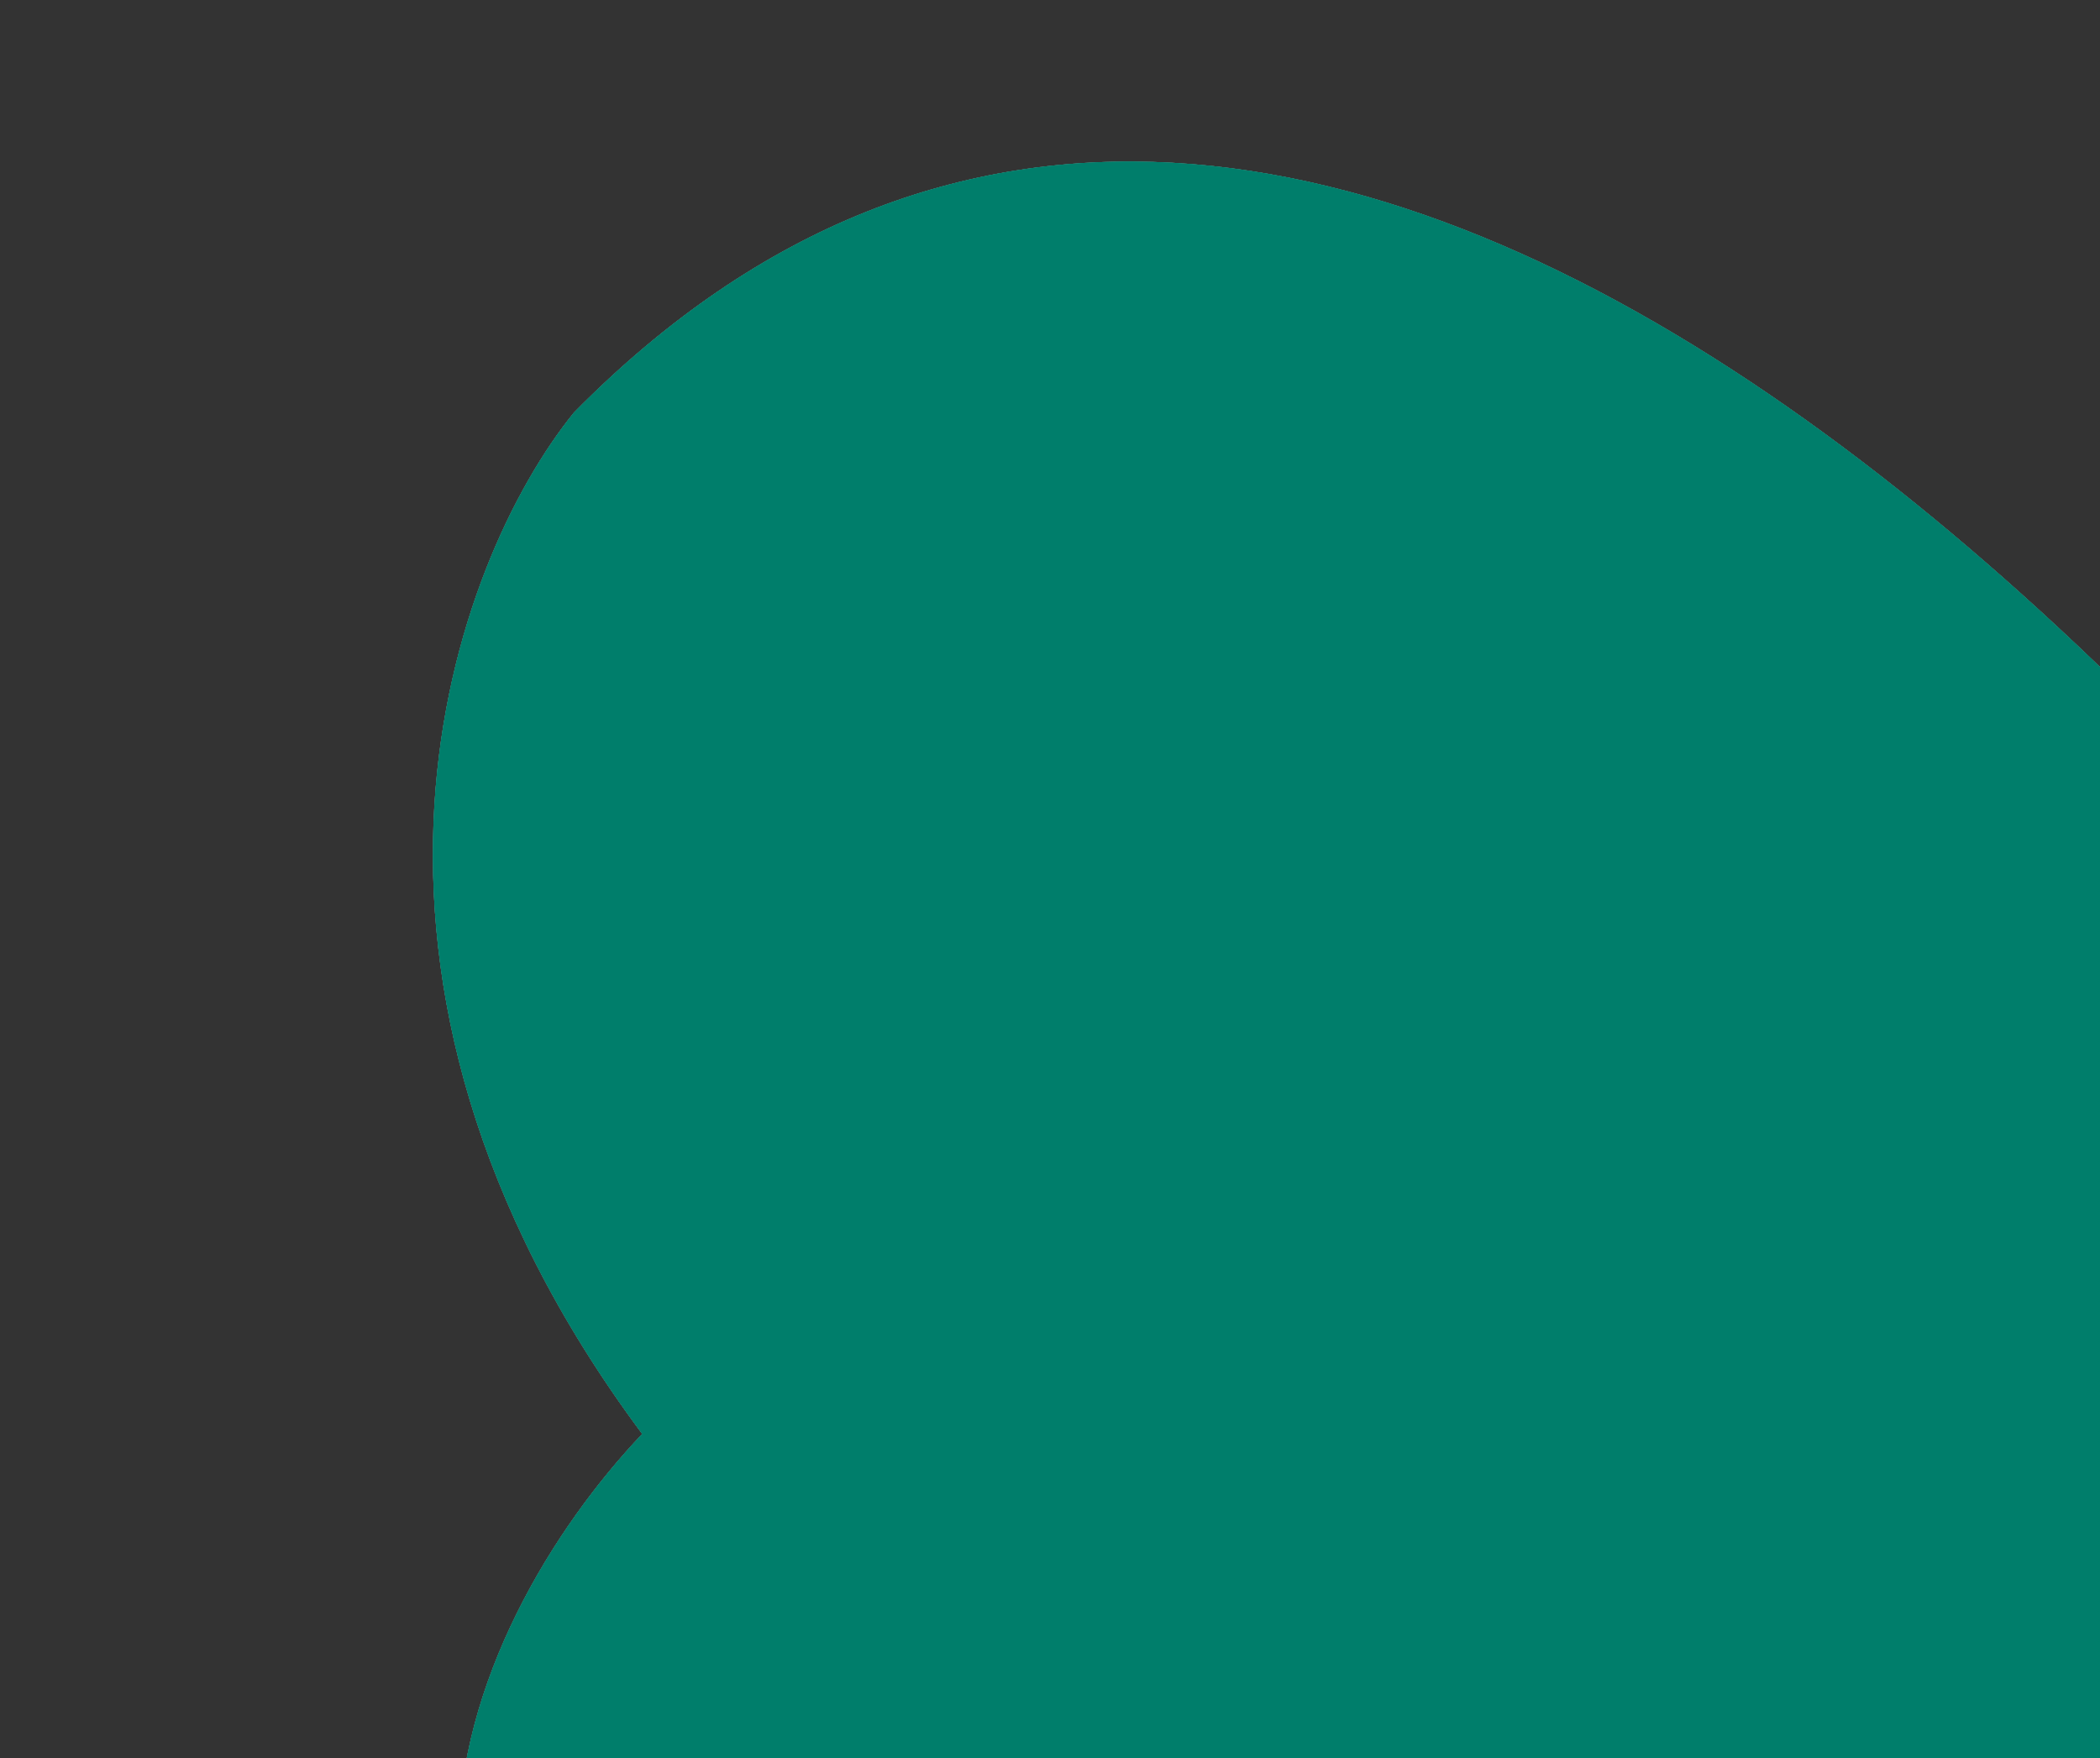 <svg width="172" height="144" viewBox="0 0 172 144" fill="none" xmlns="http://www.w3.org/2000/svg">
<rect x="0" y="0" width="172" height="144" fill="#333333" stroke="none"/>
<g style="mix-blend-mode:overlay">
<path d="M47.013 33.788C108.545 -28.607 191.101 65.823 224.687 120.837C179.628 233.662 101.006 250.393 78.466 236.137C60.433 224.731 65.299 199.193 69.986 187.849C21.21 168.206 38.074 132.736 52.602 117.456C24.5 79.687 37.166 45.94 47.013 33.788Z" fill="#CDCDCD"/>
<path d="M85.839 67.199C70.159 101.124 97.317 128.889 112.857 138.531C82.261 159.256 85.981 177.345 95.098 186.361C140.788 224.898 193.753 148.155 207.58 104.749C188.341 53.579 105.44 24.792 85.839 67.199Z" fill="white"/>
<path fill-rule="evenodd" clip-rule="evenodd" d="M101.926 74.796C101.699 75.643 102.203 76.514 103.052 76.741L115.35 80.036C116.199 80.264 117.071 79.762 117.298 78.915C117.525 78.068 117.02 77.197 116.171 76.97L103.874 73.675C103.025 73.447 102.153 73.949 101.926 74.796ZM108.167 94.546C107.94 95.392 108.444 96.263 109.293 96.491L123.128 100.198C123.977 100.425 124.849 99.923 125.076 99.076C125.303 98.23 124.798 97.359 123.949 97.131L110.115 93.424C109.266 93.197 108.394 93.699 108.167 94.546ZM122.705 65.122C122.253 65.873 122.498 66.849 123.252 67.3L133.191 73.25C133.945 73.701 134.922 73.458 135.373 72.706C135.825 71.954 135.58 70.979 134.826 70.528L124.887 64.578C124.133 64.126 123.156 64.37 122.705 65.122ZM104.745 163.467C104.969 164.315 105.839 164.822 106.689 164.599L119.093 161.349C119.942 161.126 120.449 160.258 120.225 159.41C120.001 158.562 119.13 158.055 118.281 158.278L105.877 161.528C105.027 161.751 104.52 162.619 104.745 163.467ZM125.288 85.986C125.061 86.833 125.566 87.704 126.415 87.931L137.175 90.815C138.024 91.042 138.896 90.54 139.123 89.693C139.35 88.846 138.845 87.975 137.996 87.748L127.236 84.865C126.387 84.637 125.515 85.139 125.288 85.986ZM122.772 120.471C122.897 121.338 123.704 121.941 124.574 121.817L136.567 120.1C137.437 119.975 138.04 119.171 137.914 118.303C137.788 117.435 136.981 116.832 136.111 116.957L124.118 118.674C123.249 118.798 122.646 119.603 122.772 120.471ZM132.188 134.46C132.293 135.331 133.085 135.953 133.957 135.85L142.465 134.843C143.337 134.739 143.96 133.95 143.855 133.079C143.75 132.208 142.958 131.586 142.086 131.69L133.578 132.697C132.706 132.8 132.083 133.59 132.188 134.46ZM129.532 156.881C129.708 157.74 130.549 158.294 131.41 158.119L145.351 155.281C146.212 155.106 146.766 154.267 146.59 153.408C146.413 152.549 145.572 151.994 144.711 152.17L130.77 155.008C129.909 155.183 129.355 156.022 129.532 156.881ZM152.814 81.676C152.494 82.493 152.899 83.414 153.718 83.734L167.142 88.974C167.96 89.293 168.883 88.891 169.202 88.074C169.521 87.257 169.117 86.337 168.298 86.017L154.874 80.777C154.055 80.457 153.133 80.86 152.814 81.676ZM149.061 95.643C148.834 96.49 149.339 97.361 150.188 97.588L165.559 101.707C166.408 101.934 167.28 101.432 167.507 100.586C167.734 99.739 167.23 98.868 166.381 98.64L151.009 94.522C150.16 94.294 149.288 94.796 149.061 95.643ZM153.765 114.981C153.538 115.827 154.042 116.698 154.891 116.926L168.726 120.633C169.575 120.86 170.447 120.358 170.674 119.511C170.901 118.665 170.396 117.794 169.548 117.566L155.713 113.859C154.864 113.632 153.992 114.134 153.765 114.981ZM142.849 168.666C143.026 169.525 143.867 170.08 144.728 169.904L151.698 168.485C152.559 168.31 153.113 167.472 152.937 166.612C152.76 165.753 151.919 165.199 151.058 165.374L144.088 166.793C143.227 166.968 142.672 167.807 142.849 168.666ZM154.39 150.571C154.673 151.402 155.576 151.848 156.408 151.568L167.275 147.906C168.107 147.625 168.553 146.724 168.271 145.894C167.989 145.063 167.085 144.617 166.253 144.897L155.387 148.559C154.554 148.84 154.108 149.74 154.39 150.571ZM158.154 161.61C158.542 162.398 159.496 162.722 160.284 162.336L175.457 154.898C176.246 154.511 176.57 153.56 176.182 152.773C175.793 151.986 174.84 151.661 174.051 152.047L158.878 159.486C158.09 159.872 157.765 160.823 158.154 161.61Z" fill="#CDCDCD"/>
<path d="M188.782 121.721C179.04 94.131 177.299 68.247 177.44 59.52L205.506 90.048L226.191 123.528L211.414 154.08L194.796 179.208C184.799 167.327 186.621 135.933 188.782 121.721Z" fill="#9B9B9B"/>
<g style="mix-blend-mode:multiply">
<path d="M47.013 33.788C108.545 -28.607 191.101 65.823 224.687 120.837C179.628 233.662 101.006 250.393 78.466 236.137C60.433 224.731 65.299 199.193 69.986 187.849C21.21 168.206 38.074 132.736 52.602 117.456C24.5 79.687 37.166 45.94 47.013 33.788Z" fill="#007E6B"/>
<path d="M85.839 67.199C70.159 101.124 97.317 128.889 112.857 138.531C82.261 159.256 85.981 177.345 95.098 186.361C140.788 224.898 193.753 148.155 207.58 104.749C188.341 53.579 105.44 24.792 85.839 67.199Z" fill="#007E6B"/>
<path fill-rule="evenodd" clip-rule="evenodd" d="M101.926 74.796C101.699 75.643 102.203 76.514 103.052 76.741L115.35 80.036C116.199 80.264 117.071 79.762 117.298 78.915C117.525 78.068 117.02 77.197 116.171 76.97L103.874 73.675C103.025 73.447 102.153 73.949 101.926 74.796ZM108.167 94.546C107.94 95.392 108.444 96.263 109.293 96.491L123.128 100.198C123.977 100.425 124.849 99.923 125.076 99.076C125.303 98.23 124.798 97.359 123.949 97.131L110.115 93.424C109.266 93.197 108.394 93.699 108.167 94.546ZM122.705 65.122C122.253 65.873 122.498 66.849 123.252 67.3L133.191 73.25C133.945 73.701 134.922 73.458 135.373 72.706C135.825 71.954 135.58 70.979 134.826 70.528L124.887 64.578C124.133 64.126 123.156 64.37 122.705 65.122ZM104.745 163.467C104.969 164.315 105.839 164.822 106.689 164.599L119.093 161.349C119.942 161.126 120.449 160.258 120.225 159.41C120.001 158.562 119.13 158.055 118.281 158.278L105.877 161.528C105.027 161.751 104.52 162.619 104.745 163.467ZM125.288 85.986C125.061 86.833 125.566 87.704 126.415 87.931L137.175 90.815C138.024 91.042 138.896 90.54 139.123 89.693C139.35 88.846 138.845 87.975 137.996 87.748L127.236 84.865C126.387 84.637 125.515 85.139 125.288 85.986ZM122.772 120.471C122.897 121.338 123.704 121.941 124.574 121.817L136.567 120.1C137.437 119.975 138.04 119.171 137.914 118.303C137.788 117.435 136.981 116.832 136.111 116.957L124.118 118.674C123.249 118.798 122.646 119.603 122.772 120.471ZM132.188 134.46C132.293 135.331 133.085 135.953 133.957 135.85L142.465 134.843C143.337 134.739 143.96 133.95 143.855 133.079C143.75 132.208 142.958 131.586 142.086 131.69L133.578 132.697C132.706 132.8 132.083 133.59 132.188 134.46ZM129.532 156.881C129.708 157.74 130.549 158.294 131.41 158.119L145.351 155.281C146.212 155.106 146.766 154.267 146.59 153.408C146.413 152.549 145.572 151.994 144.711 152.17L130.77 155.008C129.909 155.183 129.355 156.022 129.532 156.881ZM152.814 81.676C152.494 82.493 152.899 83.414 153.718 83.734L167.142 88.974C167.96 89.293 168.883 88.891 169.202 88.074C169.521 87.257 169.117 86.337 168.298 86.017L154.874 80.777C154.055 80.457 153.133 80.86 152.814 81.676ZM149.061 95.643C148.834 96.49 149.339 97.361 150.188 97.588L165.559 101.707C166.408 101.934 167.28 101.432 167.507 100.586C167.734 99.739 167.23 98.868 166.381 98.64L151.009 94.522C150.16 94.294 149.288 94.796 149.061 95.643ZM153.765 114.981C153.538 115.827 154.042 116.698 154.891 116.926L168.726 120.633C169.575 120.86 170.447 120.358 170.674 119.511C170.901 118.665 170.396 117.794 169.548 117.566L155.713 113.859C154.864 113.632 153.992 114.134 153.765 114.981ZM142.849 168.666C143.026 169.525 143.867 170.08 144.728 169.904L151.698 168.485C152.559 168.31 153.113 167.472 152.937 166.612C152.76 165.753 151.919 165.199 151.058 165.374L144.088 166.793C143.227 166.968 142.672 167.807 142.849 168.666ZM154.39 150.571C154.673 151.402 155.576 151.848 156.408 151.568L167.275 147.906C168.107 147.625 168.553 146.724 168.271 145.894C167.989 145.063 167.085 144.617 166.253 144.897L155.387 148.559C154.554 148.84 154.108 149.74 154.39 150.571ZM158.154 161.61C158.542 162.398 159.496 162.722 160.284 162.336L175.457 154.898C176.246 154.511 176.57 153.56 176.182 152.773C175.793 151.986 174.84 151.661 174.051 152.047L158.878 159.486C158.09 159.872 157.765 160.823 158.154 161.61Z" fill="#007E6B"/>
<path d="M188.782 121.721C179.04 94.131 177.299 68.247 177.44 59.52L205.506 90.048L226.191 123.528L211.414 154.08L194.796 179.208C184.799 167.327 186.621 135.933 188.782 121.721Z" fill="#007E6B"/>
</g>
<g style="mix-blend-mode:soft-light">
<path d="M47.013 33.788C108.545 -28.607 191.101 65.823 224.687 120.837C179.628 233.662 101.006 250.393 78.466 236.137C60.433 224.731 65.299 199.193 69.986 187.849C21.21 168.206 38.074 132.736 52.602 117.456C24.5 79.687 37.166 45.94 47.013 33.788Z" fill="#007E6B"/>
<path d="M85.839 67.199C70.159 101.124 97.317 128.889 112.857 138.531C82.261 159.256 85.981 177.345 95.098 186.361C140.788 224.898 193.753 148.155 207.58 104.749C188.341 53.579 105.44 24.792 85.839 67.199Z" fill="#007E6B"/>
<path fill-rule="evenodd" clip-rule="evenodd" d="M101.926 74.796C101.699 75.643 102.203 76.514 103.052 76.741L115.35 80.036C116.199 80.264 117.071 79.762 117.298 78.915C117.525 78.068 117.02 77.197 116.171 76.97L103.874 73.675C103.025 73.447 102.153 73.949 101.926 74.796ZM108.167 94.546C107.94 95.392 108.444 96.263 109.293 96.491L123.128 100.198C123.977 100.425 124.849 99.923 125.076 99.076C125.303 98.23 124.798 97.359 123.949 97.131L110.115 93.424C109.266 93.197 108.394 93.699 108.167 94.546ZM122.705 65.122C122.253 65.873 122.498 66.849 123.252 67.3L133.191 73.25C133.945 73.701 134.922 73.458 135.373 72.706C135.825 71.954 135.58 70.979 134.826 70.528L124.887 64.578C124.133 64.126 123.156 64.37 122.705 65.122ZM104.745 163.467C104.969 164.315 105.839 164.822 106.689 164.599L119.093 161.349C119.942 161.126 120.449 160.258 120.225 159.41C120.001 158.562 119.13 158.055 118.281 158.278L105.877 161.528C105.027 161.751 104.52 162.619 104.745 163.467ZM125.288 85.986C125.061 86.833 125.566 87.704 126.415 87.931L137.175 90.815C138.024 91.042 138.896 90.54 139.123 89.693C139.35 88.846 138.845 87.975 137.996 87.748L127.236 84.865C126.387 84.637 125.515 85.139 125.288 85.986ZM122.772 120.471C122.897 121.338 123.704 121.941 124.574 121.817L136.567 120.1C137.437 119.975 138.04 119.171 137.914 118.303C137.788 117.435 136.981 116.832 136.111 116.957L124.118 118.674C123.249 118.798 122.646 119.603 122.772 120.471ZM132.188 134.46C132.293 135.331 133.085 135.953 133.957 135.85L142.465 134.843C143.337 134.739 143.96 133.95 143.855 133.079C143.75 132.208 142.958 131.586 142.086 131.69L133.578 132.697C132.706 132.8 132.083 133.59 132.188 134.46ZM129.532 156.881C129.708 157.74 130.549 158.294 131.41 158.119L145.351 155.281C146.212 155.106 146.766 154.267 146.59 153.408C146.413 152.549 145.572 151.994 144.711 152.17L130.77 155.008C129.909 155.183 129.355 156.022 129.532 156.881ZM152.814 81.676C152.494 82.493 152.899 83.414 153.718 83.734L167.142 88.974C167.96 89.293 168.883 88.891 169.202 88.074C169.521 87.257 169.117 86.337 168.298 86.017L154.874 80.777C154.055 80.457 153.133 80.86 152.814 81.676ZM149.061 95.643C148.834 96.49 149.339 97.361 150.188 97.588L165.559 101.707C166.408 101.934 167.28 101.432 167.507 100.586C167.734 99.739 167.23 98.868 166.381 98.64L151.009 94.522C150.16 94.294 149.288 94.796 149.061 95.643ZM153.765 114.981C153.538 115.827 154.042 116.698 154.891 116.926L168.726 120.633C169.575 120.86 170.447 120.358 170.674 119.511C170.901 118.665 170.396 117.794 169.548 117.566L155.713 113.859C154.864 113.632 153.992 114.134 153.765 114.981ZM142.849 168.666C143.026 169.525 143.867 170.08 144.728 169.904L151.698 168.485C152.559 168.31 153.113 167.472 152.937 166.612C152.76 165.753 151.919 165.199 151.058 165.374L144.088 166.793C143.227 166.968 142.672 167.807 142.849 168.666ZM154.39 150.571C154.673 151.402 155.576 151.848 156.408 151.568L167.275 147.906C168.107 147.625 168.553 146.724 168.271 145.894C167.989 145.063 167.085 144.617 166.253 144.897L155.387 148.559C154.554 148.84 154.108 149.74 154.39 150.571ZM158.154 161.61C158.542 162.398 159.496 162.722 160.284 162.336L175.457 154.898C176.246 154.511 176.57 153.56 176.182 152.773C175.793 151.986 174.84 151.661 174.051 152.047L158.878 159.486C158.09 159.872 157.765 160.823 158.154 161.61Z" fill="#007E6B"/>
<path d="M188.782 121.721C179.04 94.131 177.299 68.247 177.44 59.52L205.506 90.048L226.191 123.528L211.414 154.08L194.796 179.208C184.799 167.327 186.621 135.933 188.782 121.721Z" fill="#007E6B"/>
</g>
</g>
</svg>
